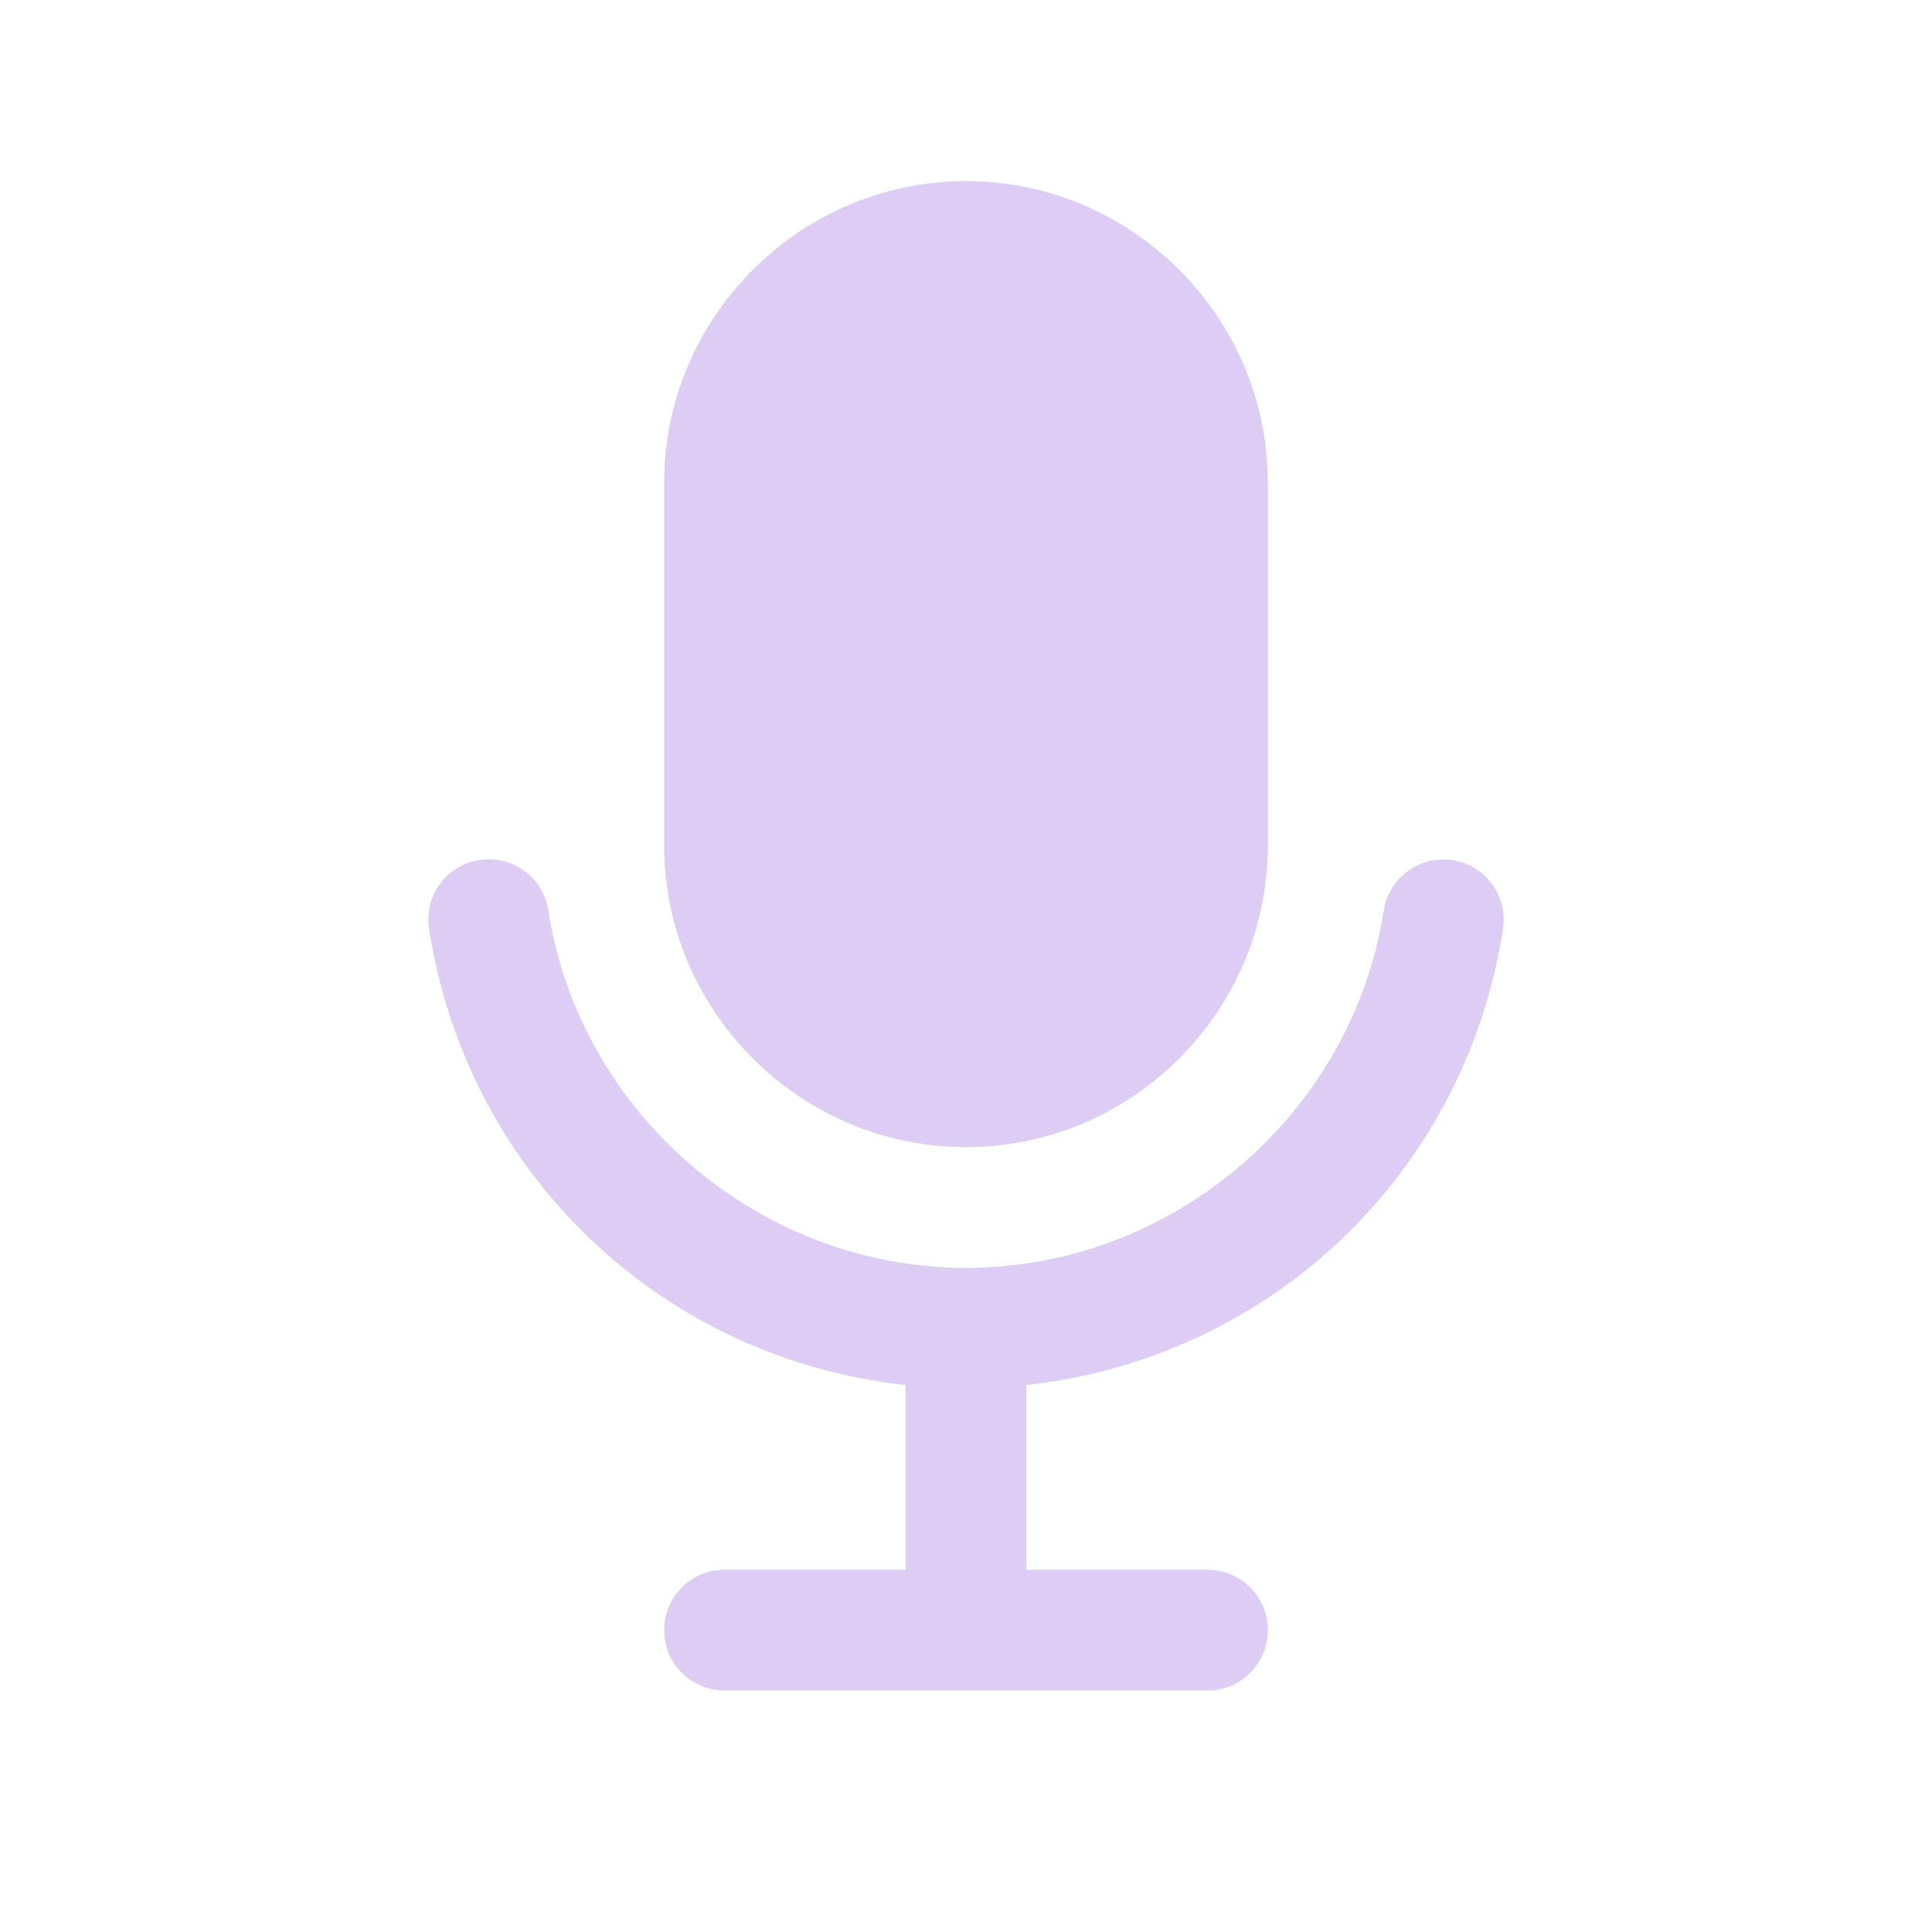 <svg width="64" height="64" viewBox="0 0 64 64" fill="none" xmlns="http://www.w3.org/2000/svg">
<path d="M32 38C37.5 38 42 33.5 42 28V16C42 10.5 37.5 6 32 6C26.5 6 22 10.5 22 16V28C22 33.5 26.5 38 32 38ZM49.788 30.775C49.956 29.681 49.213 28.663 48.119 28.494C47.025 28.331 46.006 29.075 45.838 30.163C44.788 36.913 38.844 42 32 42C25.156 42 19.206 36.906 18.163 30.156C17.994 29.062 16.969 28.319 15.881 28.488C14.788 28.656 14.044 29.675 14.213 30.769C15.475 38.925 21.963 45.006 30 45.881V52H24C22.894 52 22 52.894 22 54C22 55.106 22.894 56 24 56H40C41.106 56 42 55.106 42 54C42 52.894 41.106 52 40 52H34V45.881C42.031 45.006 48.525 38.931 49.788 30.775Z" fill="#DDCDF4"/>
</svg>
